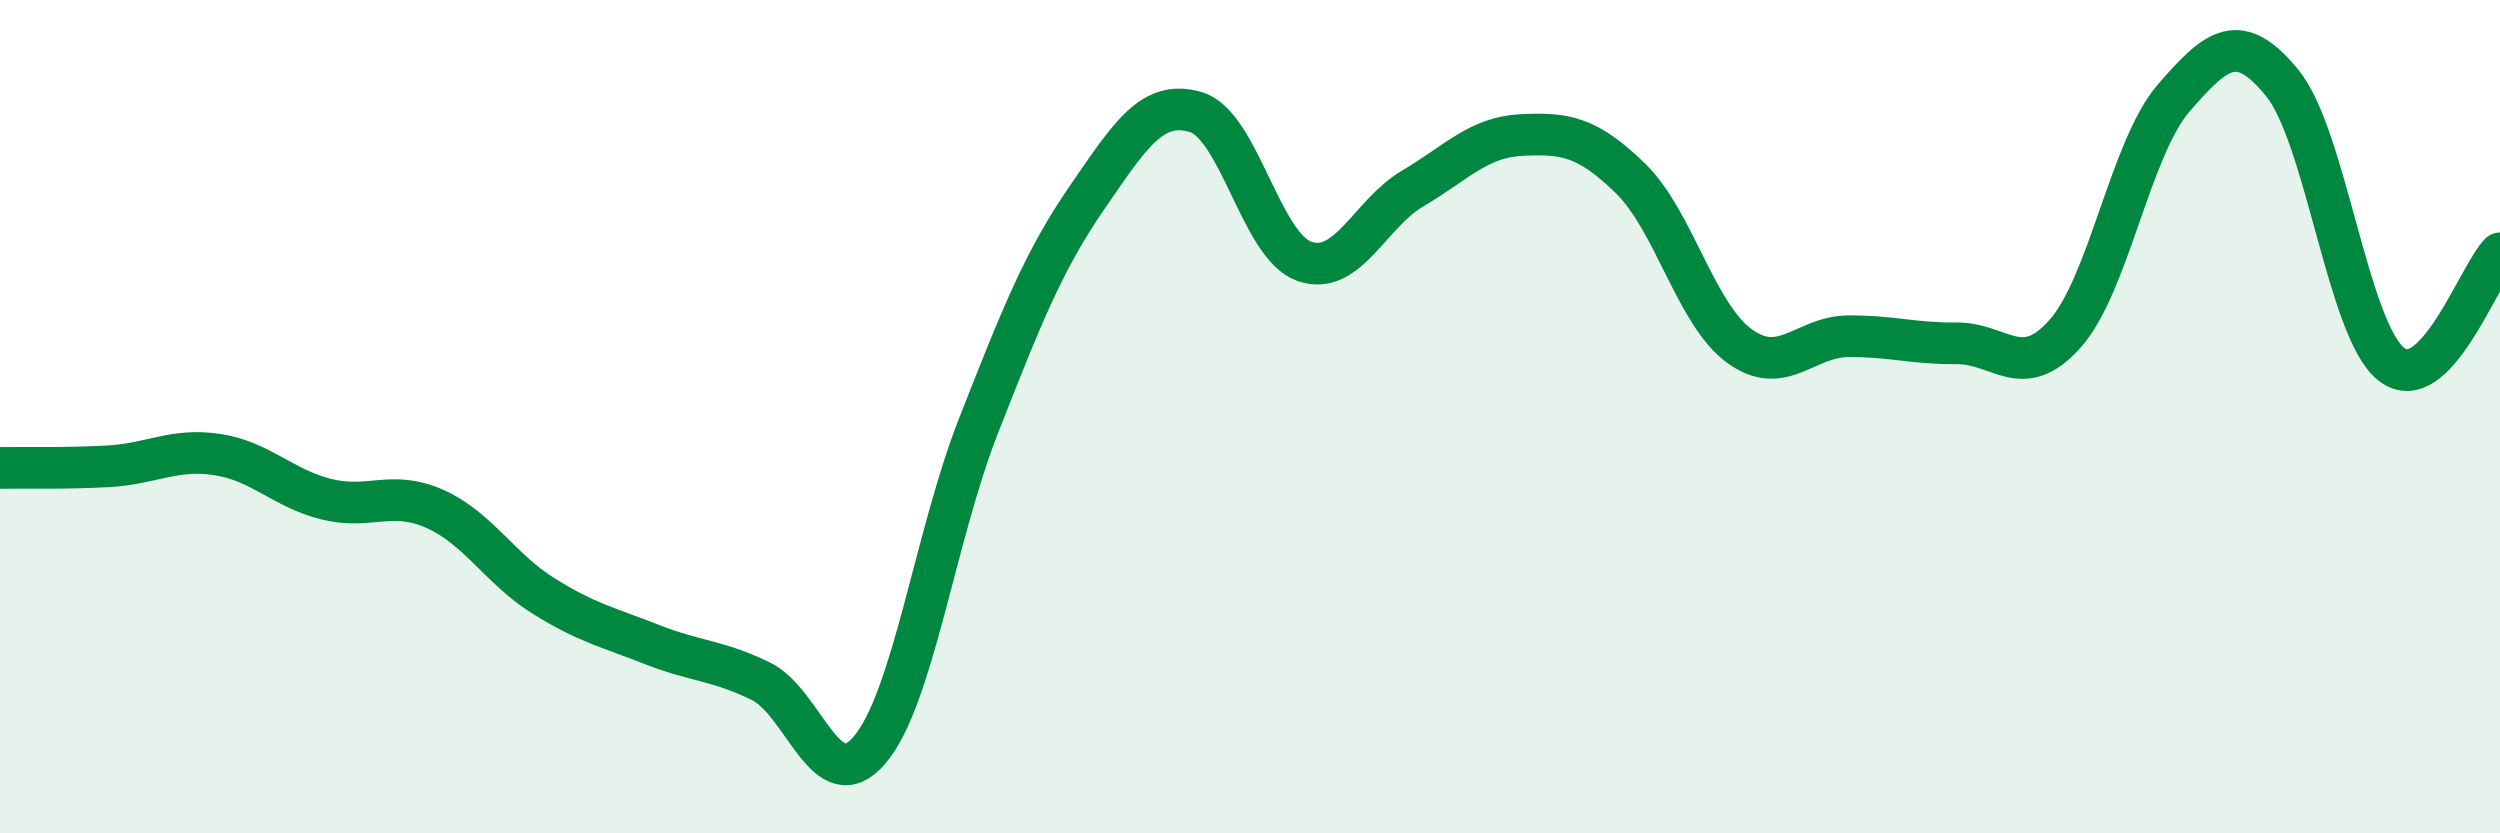 
    <svg width="60" height="20" viewBox="0 0 60 20" xmlns="http://www.w3.org/2000/svg">
      <path
        d="M 0,11.23 C 0.52,11.22 1.57,11.25 2.61,11.19 C 3.65,11.13 4.18,10.75 5.22,10.91 C 6.26,11.07 6.79,11.72 7.83,11.98 C 8.87,12.24 9.39,11.75 10.43,12.21 C 11.47,12.67 12,13.65 13.04,14.3 C 14.08,14.95 14.61,15.06 15.65,15.47 C 16.69,15.88 17.22,15.84 18.26,16.35 C 19.3,16.86 19.83,19.22 20.87,18 C 21.91,16.78 22.44,12.88 23.48,10.23 C 24.52,7.58 25.05,6.25 26.09,4.74 C 27.13,3.23 27.66,2.38 28.7,2.69 C 29.74,3 30.26,5.9 31.3,6.27 C 32.34,6.64 32.87,5.13 33.91,4.52 C 34.95,3.91 35.48,3.29 36.52,3.24 C 37.56,3.19 38.09,3.27 39.13,4.28 C 40.17,5.29 40.7,7.54 41.74,8.3 C 42.78,9.06 43.31,8.08 44.35,8.07 C 45.39,8.06 45.92,8.25 46.96,8.24 C 48,8.23 48.53,9.18 49.57,8 C 50.61,6.82 51.13,3.55 52.17,2.35 C 53.21,1.15 53.74,0.72 54.78,2 C 55.82,3.28 56.35,7.92 57.39,8.74 C 58.43,9.56 59.48,6.61 60,6.08L60 20L0 20Z"
        fill="#008740"
        opacity="0.1"
        stroke-linecap="round"
        stroke-linejoin="round"
      />
      <path
        d="M 0,11.23 C 0.52,11.22 1.57,11.25 2.61,11.19 C 3.65,11.13 4.18,10.75 5.22,10.91 C 6.26,11.07 6.79,11.72 7.83,11.98 C 8.87,12.24 9.39,11.75 10.43,12.21 C 11.47,12.67 12,13.65 13.04,14.3 C 14.08,14.95 14.61,15.06 15.65,15.47 C 16.69,15.88 17.22,15.84 18.26,16.35 C 19.3,16.86 19.83,19.22 20.87,18 C 21.91,16.78 22.44,12.88 23.48,10.23 C 24.52,7.58 25.05,6.25 26.09,4.74 C 27.13,3.23 27.66,2.38 28.7,2.69 C 29.74,3 30.26,5.9 31.3,6.27 C 32.34,6.64 32.87,5.13 33.91,4.52 C 34.95,3.91 35.48,3.29 36.52,3.24 C 37.56,3.19 38.09,3.27 39.13,4.28 C 40.17,5.29 40.7,7.54 41.74,8.3 C 42.78,9.06 43.31,8.08 44.35,8.07 C 45.39,8.06 45.92,8.25 46.96,8.24 C 48,8.23 48.53,9.18 49.57,8 C 50.61,6.82 51.13,3.55 52.17,2.35 C 53.21,1.15 53.74,0.72 54.78,2 C 55.82,3.28 56.35,7.92 57.39,8.74 C 58.43,9.56 59.48,6.61 60,6.08"
        stroke="#008740"
        stroke-width="1"
        fill="none"
        stroke-linecap="round"
        stroke-linejoin="round"
      />
    </svg>
  